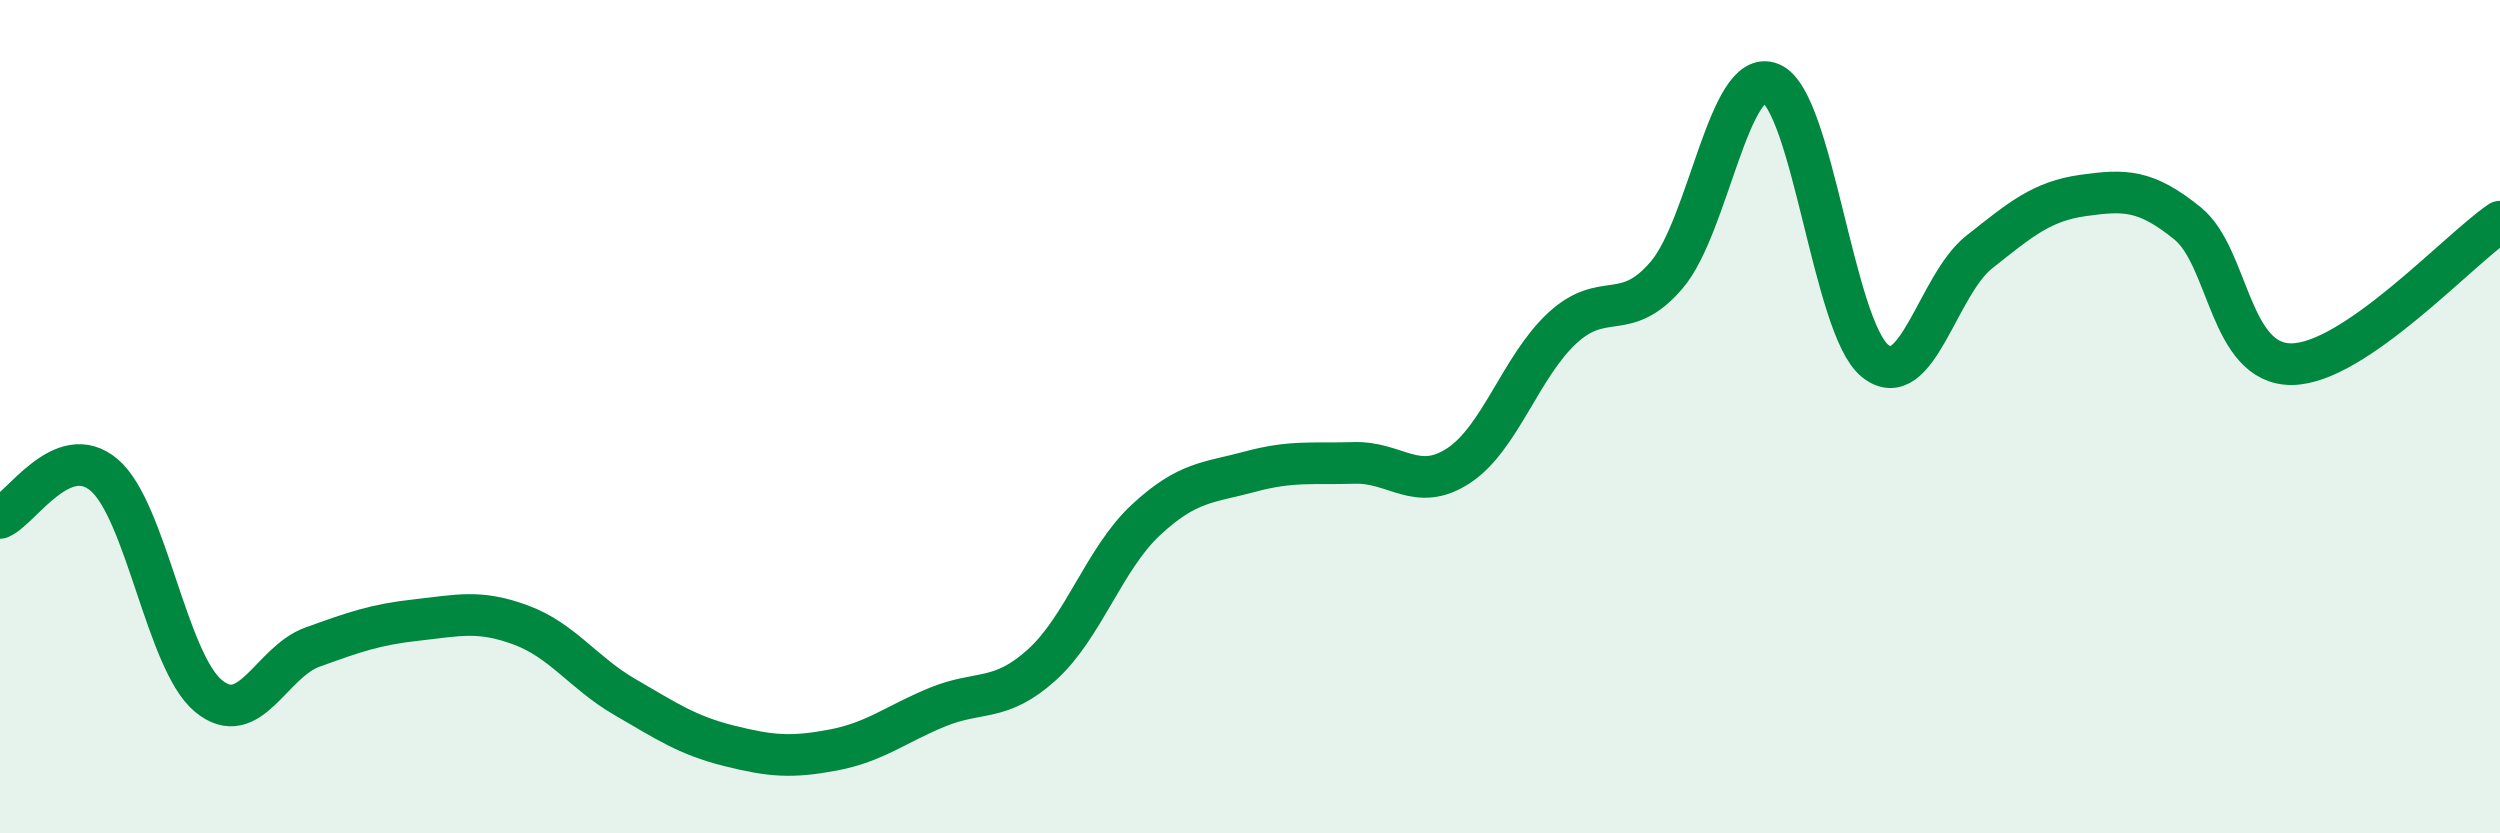 
    <svg width="60" height="20" viewBox="0 0 60 20" xmlns="http://www.w3.org/2000/svg">
      <path
        d="M 0,12.43 C 0.5,12.22 1.5,10.55 2.5,11.4 C 3.5,12.25 4,15.87 5,16.7 C 6,17.53 6.5,15.89 7.5,15.53 C 8.5,15.17 9,14.99 10,14.88 C 11,14.77 11.5,14.63 12.5,15 C 13.5,15.37 14,16.15 15,16.73 C 16,17.31 16.5,17.65 17.5,17.9 C 18.5,18.15 19,18.19 20,18 C 21,17.81 21.5,17.38 22.5,16.97 C 23.5,16.56 24,16.86 25,15.96 C 26,15.06 26.5,13.41 27.5,12.48 C 28.5,11.55 29,11.59 30,11.32 C 31,11.05 31.5,11.14 32.5,11.11 C 33.5,11.08 34,11.83 35,11.18 C 36,10.53 36.5,8.79 37.5,7.87 C 38.5,6.95 39,7.77 40,6.6 C 41,5.43 41.5,1.59 42.5,2 C 43.5,2.41 44,7.85 45,8.66 C 46,9.47 46.5,6.84 47.5,6.05 C 48.5,5.26 49,4.83 50,4.69 C 51,4.55 51.5,4.55 52.5,5.36 C 53.5,6.17 53.5,8.75 55,8.74 C 56.5,8.73 59,6 60,5.32L60 20L0 20Z"
        fill="#008740"
        opacity="0.1"
        stroke-linecap="round"
        stroke-linejoin="round"
      />
      <path
        d="M 0,12.43 C 0.5,12.22 1.5,10.55 2.5,11.4 C 3.5,12.25 4,15.87 5,16.7 C 6,17.53 6.5,15.89 7.5,15.53 C 8.5,15.17 9,14.99 10,14.88 C 11,14.77 11.5,14.63 12.5,15 C 13.5,15.37 14,16.15 15,16.73 C 16,17.31 16.5,17.65 17.5,17.9 C 18.5,18.15 19,18.19 20,18 C 21,17.81 21.5,17.38 22.5,16.97 C 23.5,16.56 24,16.86 25,15.96 C 26,15.06 26.5,13.41 27.5,12.48 C 28.5,11.55 29,11.59 30,11.32 C 31,11.05 31.5,11.14 32.5,11.11 C 33.5,11.08 34,11.83 35,11.18 C 36,10.53 36.5,8.79 37.5,7.87 C 38.5,6.95 39,7.77 40,6.6 C 41,5.43 41.5,1.59 42.5,2 C 43.5,2.41 44,7.85 45,8.66 C 46,9.47 46.5,6.84 47.5,6.05 C 48.5,5.26 49,4.83 50,4.69 C 51,4.55 51.5,4.55 52.5,5.36 C 53.5,6.17 53.5,8.75 55,8.74 C 56.5,8.73 59,6 60,5.32"
        stroke="#008740"
        stroke-width="1"
        fill="none"
        stroke-linecap="round"
        stroke-linejoin="round"
      />
    </svg>
  